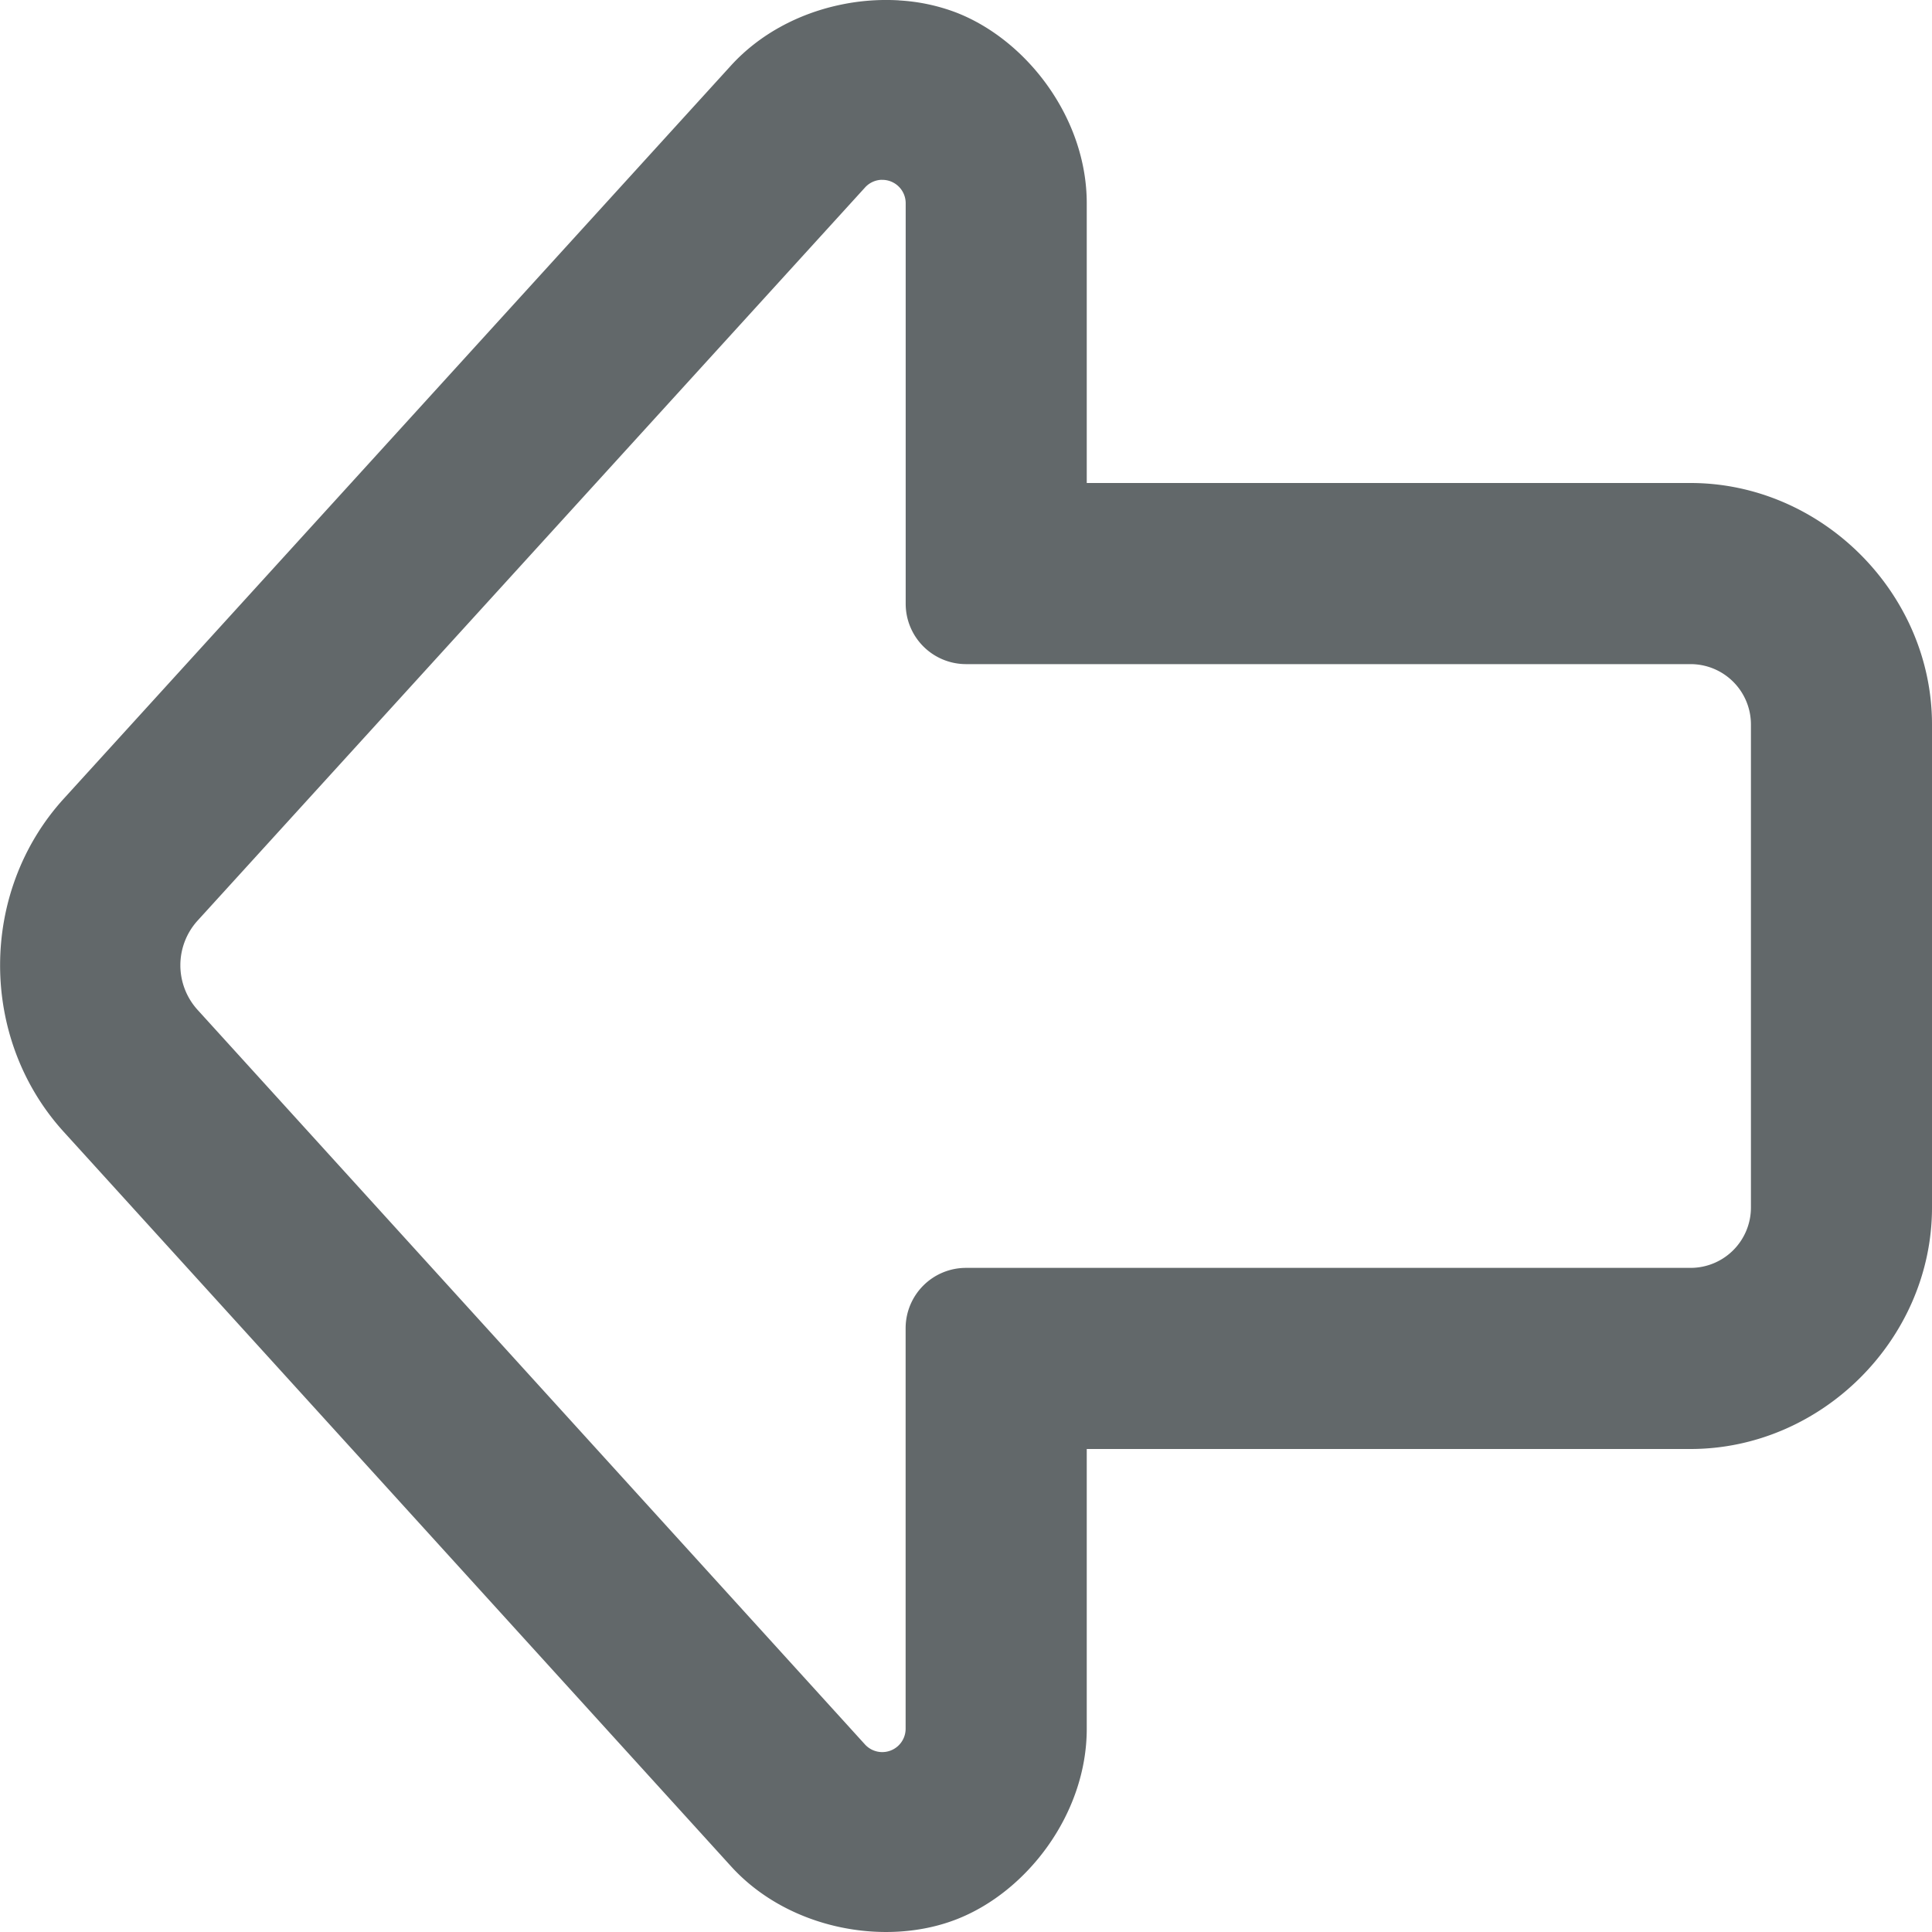 <?xml version="1.0" encoding="UTF-8"?>
<svg version="1.1" width="32" height="32" viewBox="0 0 32 32" xmlns="http://www.w3.org/2000/svg">
 <path d="M14.891.006a3.66 3.66 0 0 0-1.004.08c-.667.146-1.306.48-1.78 1L1.056 13.229c-1.405 1.544-1.406 3.97-.002 5.516l11.055 12.168c.946 1.041 2.552 1.334 3.726.88C17.01 31.34 18 30.043 18 28.635V24h10c2.174 0 4-1.826 4-4v-8c0-2.173-1.826-4-4-4H18V3.366c0-1.408-.99-2.704-2.164-3.159a3.16 3.16 0 0 0-.945-.2zm-.29 2.973a.387.387 0 0 1 .4.386V10a1 1 0 0 0 1 1h12a1 1 0 0 1 1 1v8a1 1 0 0 1-1 1H16a1 1 0 0 0-1 1v6.635a.387.387 0 0 1-.672.26L3.273 16.727a1.1 1.1 0 0 1 0-1.479L14.328 3.105a.387.387 0 0 1 .275-.127z" fill="#62686a"/>
</svg>
